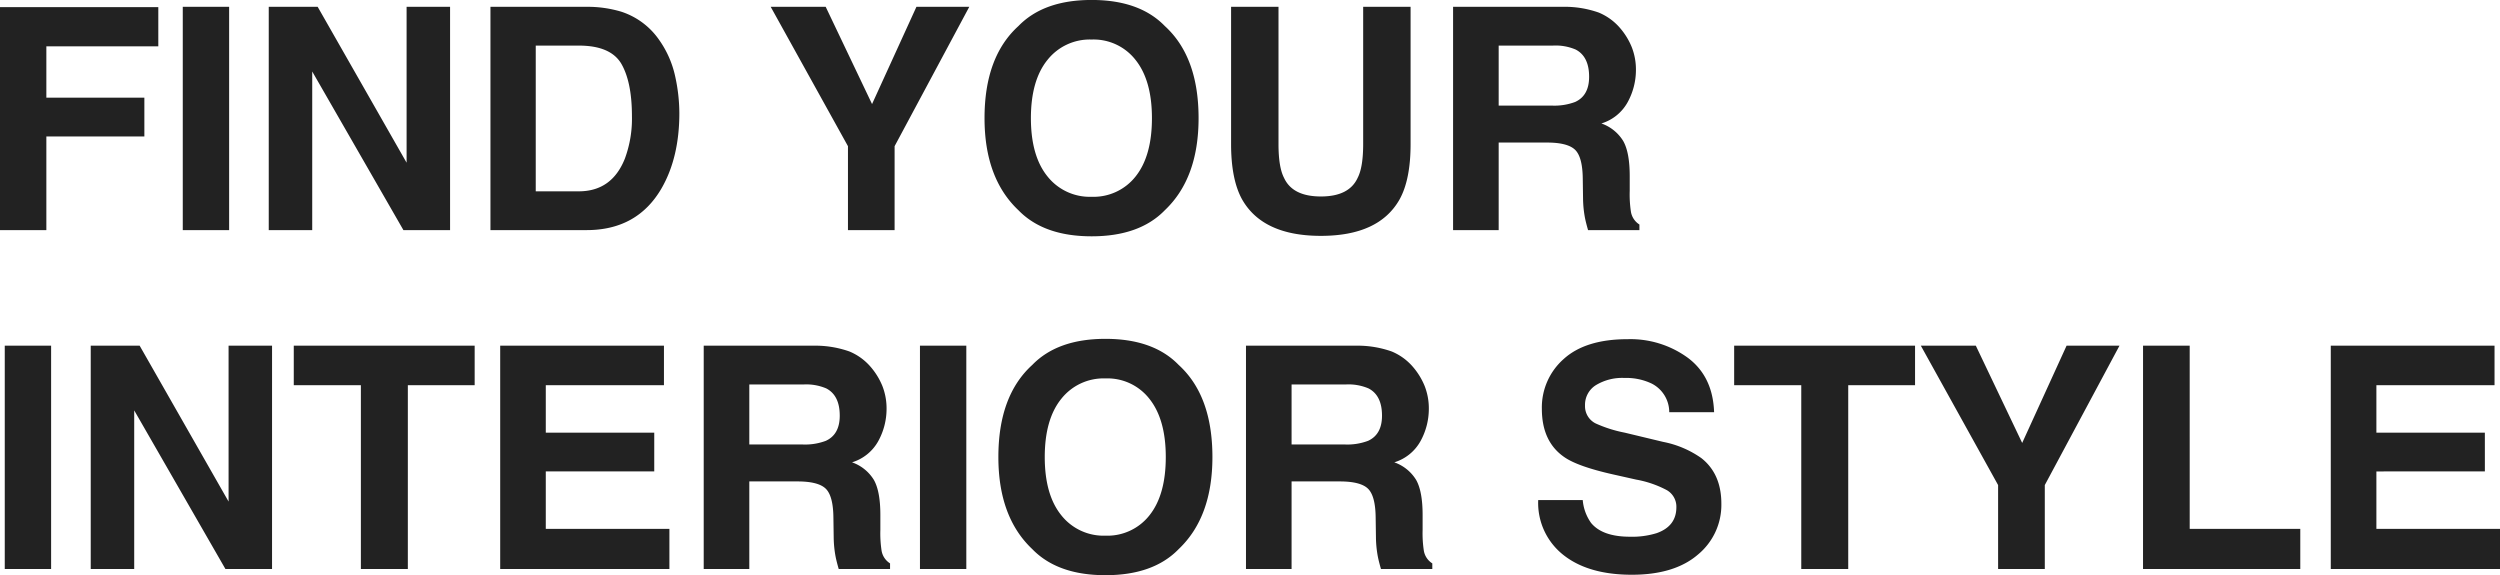 <svg xmlns="http://www.w3.org/2000/svg" width="523.782" height="120.512" viewBox="0 0 523.782 120.512">
  <g id="グループ_605" data-name="グループ 605" transform="translate(-86.372 -200.79)">
    <path id="パス_7524" data-name="パス 7524" d="M-260.631-46.782h9.712V0h-9.712Zm56,46.782H-214.4L-233.51-33.23V0h-9.109V-46.782h10.251l18.63,32.659V-46.782h9.109Zm42.451-46.782V-38.5h-14V0h-9.839V-38.5h-14.06v-8.284Zm37.626,26.343h-22.725V-8.411h25.9V0h-35.452V-46.782h34.309V-38.5h-24.756v9.934h22.725Zm30.009,2.095h-10.093V0h-9.553V-46.782h22.947a21.378,21.378,0,0,1,7.57,1.206,11.826,11.826,0,0,1,4.491,3.269,14.485,14.485,0,0,1,2.412,3.936,12.827,12.827,0,0,1,.889,4.919A14.016,14.016,0,0,1-77.562-26.9a9.4,9.4,0,0,1-5.554,4.554,8.735,8.735,0,0,1,4.586,3.7q1.349,2.4,1.349,7.316v3.142a24.034,24.034,0,0,0,.254,4.348A3.905,3.905,0,0,0-75.15-1.174V0H-85.909q-.444-1.555-.635-2.507a23.036,23.036,0,0,1-.413-4.031l-.063-4.348q-.063-4.475-1.635-5.967T-94.542-18.345Zm5.935-8.506q2.92-1.333,2.92-5.269,0-4.253-2.825-5.713a10.675,10.675,0,0,0-4.761-.825h-11.362v12.568h11.077A12.345,12.345,0,0,0-88.607-26.851Zm19.726-19.932h9.712V0h-9.712ZM-30.017,1.3q-10.029,0-15.33-5.459-7.109-6.7-7.109-19.3,0-12.854,7.109-19.3,5.3-5.459,15.33-5.459t15.33,5.459q7.078,6.443,7.078,19.3,0,12.6-7.078,19.3Q-19.987,1.3-30.017,1.3Zm9.236-12.568q3.4-4.285,3.4-12.187,0-7.871-3.412-12.172a11.15,11.15,0,0,0-9.22-4.3,11.3,11.3,0,0,0-9.268,4.285q-3.459,4.285-3.459,12.188t3.459,12.188a11.3,11.3,0,0,0,9.268,4.285A11.21,11.21,0,0,0-20.781-11.267Zm39.848-7.078H8.974V0H-.579V-46.782H22.368a21.378,21.378,0,0,1,7.57,1.206,11.826,11.826,0,0,1,4.491,3.269,14.485,14.485,0,0,1,2.412,3.936,12.827,12.827,0,0,1,.889,4.919A14.016,14.016,0,0,1,36.047-26.9a9.4,9.4,0,0,1-5.554,4.554,8.735,8.735,0,0,1,4.586,3.7q1.349,2.4,1.349,7.316v3.142a24.034,24.034,0,0,0,.254,4.348,3.905,3.905,0,0,0,1.777,2.666V0H27.7q-.444-1.555-.635-2.507a23.037,23.037,0,0,1-.413-4.031l-.063-4.348q-.063-4.475-1.635-5.967T19.067-18.345ZM25-26.851q2.92-1.333,2.92-5.269,0-4.253-2.825-5.713a10.675,10.675,0,0,0-4.761-.825H8.974v12.568H20.051A12.345,12.345,0,0,0,25-26.851ZM79.879-6.76A17.214,17.214,0,0,0,85.5-7.522q4.094-1.46,4.094-5.427a4,4,0,0,0-2.031-3.586,21.843,21.843,0,0,0-6.379-2.19l-4.951-1.111q-7.3-1.65-10.093-3.586-4.729-3.237-4.729-10.125a13.52,13.52,0,0,1,4.57-10.442q4.57-4.158,13.425-4.158a20.412,20.412,0,0,1,12.616,3.92q5.221,3.92,5.475,11.378H88.1a6.711,6.711,0,0,0-3.682-6,12.347,12.347,0,0,0-5.681-1.174,10.607,10.607,0,0,0-6.03,1.523,4.851,4.851,0,0,0-2.253,4.253A4.025,4.025,0,0,0,72.674-30.5a27.2,27.2,0,0,0,6.094,1.936l8.062,1.936a20.842,20.842,0,0,1,8,3.4q4.189,3.3,4.189,9.553a13.482,13.482,0,0,1-4.9,10.648Q89.21,1.206,80.26,1.206q-9.141,0-14.377-4.174a13.869,13.869,0,0,1-5.237-11.473h9.331a9.606,9.606,0,0,0,1.746,4.792Q74.1-6.76,79.879-6.76ZM139.6-46.782V-38.5h-14V0H115.76V-38.5H101.7v-8.284Zm42.831,0-15.647,29.2V0H157V-17.583l-16.187-29.2h11.521l9.712,20.376,9.3-20.376Zm4.936,0h9.775V-8.411h23.169V0H187.363Zm71.618,26.343H236.256V-8.411h25.9V0H226.7V-46.782h34.309V-38.5H236.256v9.934h22.725Z" transform="translate(348 320)" fill="#222"/>
    <path id="パス_7523" data-name="パス 7523" d="M-137.461-38.5h-23.455v10.759h20.535v8.125h-20.535V0h-9.712V-46.719h33.167Zm5.126-8.284h9.712V0h-9.712ZM-76.332,0h-9.775l-19.106-33.23V0h-9.109V-46.782h10.251l18.63,32.659V-46.782h9.109Zm28.613,0H-67.873V-46.782h20.154a24.588,24.588,0,0,1,7.236,1.016,15.444,15.444,0,0,1,7.966,5.935,20.819,20.819,0,0,1,3.333,7.554,36.262,36.262,0,0,1,.889,7.744q0,9.331-3.745,15.806Q-37.119,0-47.719,0Zm7.268-34.849q-2.253-3.809-8.918-3.809h-9.014V-8.125h9.014q6.919,0,9.648-6.824a24.068,24.068,0,0,0,1.492-8.918Q-38.229-31.008-40.451-34.849Zm72.9-11.934-15.647,29.2V0H7.031V-17.583l-16.187-29.2H2.365l9.712,20.376,9.3-20.376ZM58.082,1.3q-10.029,0-15.33-5.459-7.109-6.7-7.109-19.3,0-12.854,7.109-19.3,5.3-5.459,15.33-5.459t15.33,5.459q7.078,6.443,7.078,19.3,0,12.6-7.078,19.3Q68.112,1.3,58.082,1.3Zm9.236-12.568q3.4-4.285,3.4-12.187,0-7.871-3.412-12.172a11.15,11.15,0,0,0-9.22-4.3,11.3,11.3,0,0,0-9.268,4.285q-3.459,4.285-3.459,12.188t3.459,12.188a11.3,11.3,0,0,0,9.268,4.285A11.21,11.21,0,0,0,67.318-11.267Zm47.656-6.76V-46.782h9.934v28.755q0,7.458-2.317,11.616-4.316,7.617-16.472,7.617t-16.5-7.617Q87.3-10.569,87.3-18.027V-46.782h9.934v28.755q0,4.824,1.143,7.046,1.777,3.936,7.744,3.936,5.935,0,7.712-3.936Q114.974-13.2,114.974-18.027Zm38.483-.317H143.364V0h-9.553V-46.782h22.947a21.378,21.378,0,0,1,7.57,1.206,11.826,11.826,0,0,1,4.491,3.269,14.485,14.485,0,0,1,2.412,3.936,12.827,12.827,0,0,1,.889,4.919,14.016,14.016,0,0,1-1.682,6.554,9.4,9.4,0,0,1-5.554,4.554,8.735,8.735,0,0,1,4.586,3.7q1.349,2.4,1.349,7.316v3.142a24.034,24.034,0,0,0,.254,4.348,3.905,3.905,0,0,0,1.777,2.666V0H162.09q-.444-1.555-.635-2.507a23.037,23.037,0,0,1-.413-4.031l-.063-4.348q-.063-4.475-1.635-5.967T153.457-18.345Zm5.935-8.506q2.92-1.333,2.92-5.269,0-4.253-2.825-5.713a10.675,10.675,0,0,0-4.761-.825H143.364v12.568h11.077A12.345,12.345,0,0,0,159.392-26.851Z" transform="translate(257 249)" fill="#222"/>
  </g>
</svg>
